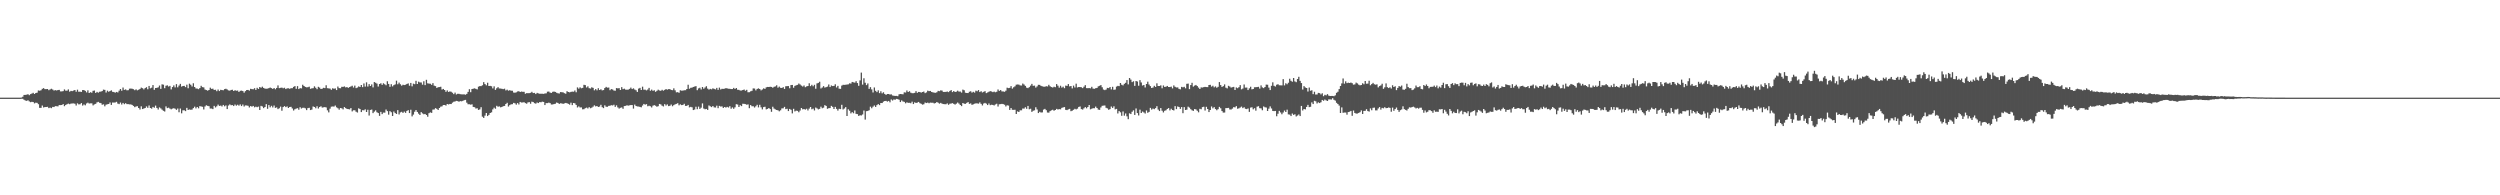 <svg xmlns="http://www.w3.org/2000/svg" width="1920" height="150"><path fill="#4f4f4f" d="M0 75h1v1H0zM1 75h1v1H1zM2 75h1v1H2zM3 75h1v1H3zM4 75h1v1H4zM5 75h1v1H5zM6 75h1v1H6zM7 75h1v1H7zM8 75h1v1H8zM9 75h1v1H9zM10 75h1v1H10zM11 75h1v1H11zM12 75h1v1H12zM13 75h1v1H13zM14 75h1v1H14zM15 75h1v1H15zM16 74.895h1v1H16zM17 74.27h1v1.593H17zM18 72.903h1v3.731H18zM19 72.846h1v4.363H19zM20 72.704h1v4.775H20zM21 72.343h1v4.662H21zM22 73.109h1v4.788H22zM23 72.311h1v6.187H23zM24 71.835h1v6.349H24zM25 71.258h1v7.114H25zM26 72.212h1v7.214H26zM27 71.436h1v7.427H27zM28 71.146h1v7.871H28zM29 69.47h1v10.558H29zM30 69.706h1v13.154H30zM31 69.303h1v13.516H31zM32 68.207h1v12.838H32zM33 67.667h1v14.891H33zM34 68.443h1v13.795H34zM35 68.477h1v13.71H35zM36 68.328h1v13.706H36zM37 69.264h1v13.804H37zM38 68.667h1v13.992H38zM39 68.143h1v14.942H39zM40 68.788h1v13.285H40zM41 69.527h1v12.678H41zM42 69.218h1v12.312H42zM43 69.463h1v12.124H43zM44 69.147h1v12.584H44zM45 69.006h1v11.707H45zM46 70.191h1v10.547H46zM47 70.184h1v10.442H47zM48 70.004h1v9.908H48zM49 68.683h1v12.891H49zM50 69.64h1v10.964H50zM51 69.608h1v10.394H51zM52 68.633h1v10.911H52zM53 70.395h1v9.638H53zM54 69.804h1v9.778H54zM55 69.965h1v9.485H55zM56 69.507h1v9.918H56zM57 69.097h1v10.547H57zM58 70.432h1v10.616H58zM59 68.861h1v10.494H59zM60 70.468h1v9.735H60zM61 70.418h1v9.636H61zM62 70.585h1v8.547H62zM63 69.177h1v11.904H63zM64 69.164h1v11.048H64zM65 69.811h1v11.073H65zM66 70.942h1v8.544H66zM67 69.374h1v9.496H67zM68 71.429h1v8.093H68zM69 70.821h1v8.558H69zM70 71.203h1v8.171H70zM71 69.731h1v11.19H71zM72 69.537h1v10.623H72zM73 71.381h1v8.391H73zM74 70.537h1v8.103H74zM75 71.178h1v7.031H75zM76 70.461h1v8.489H76zM77 70.354h1v8.872H77zM78 69.935h1v10.508H78zM79 68.832h1v11.295H79zM80 69.033h1v12.655H80zM81 71.091h1v9.281H81zM82 69.619h1v10.444H82zM83 70.45h1v9.421H83zM84 69.944h1v8.741H84zM85 69.372h1v11.22H85zM86 70.489h1v8.27H86zM87 70.727h1v8.084H87zM88 71.157h1v7.558H88zM89 70.628h1v7.539H89zM90 71.038h1v8.535H90zM91 69.635h1v10.35H91zM92 68.362h1v10.387H92zM93 69.699h1v10.577H93zM94 67.234h1v11.838H94zM95 69.019h1v11H95zM96 68.676h1v10.586H96zM97 69.363h1v10.629H97zM98 69.248h1v10.73H98zM99 68.111h1v12.069H99zM100 67.999h1v12.188H100zM101 68.136h1v12.474H101zM102 68.507h1v12.85H102zM103 69.294h1v13.012H103zM104 68.614h1v13.149H104zM105 69.37h1v12.179H105zM106 68.93h1v13.992H106zM107 68.301h1v15.816H107zM108 67.264h1v14.399H108zM109 67.712h1v16.054H109zM110 68.642h1v14.688H110zM111 67.653h1v15.306H111zM112 66.95h1v14.768H112zM113 68.573h1v14.237H113zM114 65.996h1v15.013H114zM115 67.857h1v15.065H115zM116 67.339h1v16.118H116zM117 65.337h1v16.782H117zM118 68.987h1v13.747H118zM119 67.605h1v13.52H119zM120 67.484h1v15.404H120zM121 67.078h1v17.068H121zM122 65.678h1v16.796H122zM123 68.275h1v14.96H123zM124 64.762h1v19.476H124zM125 65.044h1v20.041H125zM126 67.749h1v17.933H126zM127 65.831h1v15.88H127zM128 65.52h1v17.521H128zM129 66.474h1v16.198H129zM130 65.952h1v17.457H130zM131 68.644h1v15.326H131zM132 66.856h1v16.574H132zM133 65.591h1v17.523H133zM134 67.117h1v16.381H134zM135 64.629h1v19.737H135zM136 67.06h1v16.278H136zM137 65.682h1v20.538H137zM138 64.394h1v18.956H138zM139 66.531h1v20.49H139zM140 66.064h1v18.675H140zM141 65.952h1v18.718H141zM142 66.925h1v18.421H142zM143 65.037h1v17.826H143zM144 67.799h1v16.635H144zM145 64.24h1v19.826H145zM146 65.073h1v19.263H146zM147 66.408h1v17.773H147zM148 63.952h1v19.096H148zM149 66.808h1v15.088H149zM150 67.946h1v15.322H150zM151 68.033h1v14.147H151zM152 68.502h1v14.708H152zM153 67.619h1v13.905H153zM154 65.884h1v15.871H154zM155 66.936h1v15.093H155zM156 67.11h1v16.942H156zM157 68.768h1v12.996H157zM158 69.164h1v11.705H158zM159 69.637h1v11.675H159zM160 69.122h1v12.449H160zM161 67.335h1v16.04H161zM162 68.262h1v15.102H162zM163 68.083h1v15.713H163zM164 69.079h1v12.236H164zM165 68.905h1v13.642H165zM166 70.022h1v11.646H166zM167 68.786h1v11.527H167zM168 69.93h1v11.437H168zM169 68.983h1v12.106H169zM170 69.157h1v12.628H170zM171 69.31h1v11.263H171zM172 68.465h1v13.182H172zM173 68.14h1v12.831H173zM174 68.71h1v15.061H174zM175 69.44h1v11.627H175zM176 69.653h1v10.517H176zM177 69.093h1v11.735H177zM178 68.941h1v11.776H178zM179 69.864h1v11.575H179zM180 69.271h1v11.003H180zM181 69.662h1v11.492H181zM182 69.541h1v10.913H182zM183 70.628h1v10.54H183zM184 69.745h1v10.433H184zM185 69.587h1v11.881H185zM186 69.933h1v10.339H186zM187 71.146h1v10.68H187zM188 70.008h1v10.959H188zM189 69.111h1v11.861H189zM190 69.093h1v12.14H190zM191 69.559h1v12.978H191zM192 68.195h1v13.273H192zM193 68.479h1v13.431H193zM194 68.568h1v12.779H194zM195 67.74h1v14.688H195zM196 69.074h1v12.859H196zM197 67.431h1v14.919H197zM198 68.301h1v13.577H198zM199 66.836h1v17.663H199zM200 67.358h1v13.923H200zM201 66.543h1v15.237H201zM202 67.534h1v15.514H202zM203 68.04h1v14.145H203zM204 68.14h1v11.813H204zM205 68.042h1v15.512H205zM206 67.673h1v13.012H206zM207 67.236h1v15.189H207zM208 67.703h1v13.561H208zM209 68.31h1v14.221H209zM210 67.589h1v13.436H210zM211 68.566h1v14.285H211zM212 67.511h1v14.987H212zM213 65.588h1v18.235H213zM214 67.701h1v15.425H214zM215 67.447h1v14.443H215zM216 67.264h1v17.782H216zM217 67.795h1v14.438H217zM218 67.369h1v14.097H218zM219 68.42h1v13.85H219zM220 67.859h1v13.87H220zM221 67.763h1v15.187H221zM222 68.216h1v13.978H222zM223 67.715h1v14.326H223zM224 67.76h1v15.53H224zM225 66.708h1v18.176H225zM226 66.115h1v17.8H226zM227 68.209h1v15.193H227zM228 66.154h1v16.954H228zM229 68.415h1v15.882H229zM230 67.68h1v14.637H230zM231 67.882h1v15.475H231zM232 65.076h1v17.713H232zM233 66.051h1v16.711H233zM234 66.785h1v16.439H234zM235 67.069h1v17.517H235zM236 66.994h1v16.068H236zM237 66.582h1v16.233H237zM238 68.202h1v16.352H238zM239 67.825h1v16.342H239zM240 67.735h1v14.047H240zM241 66.286h1v15.869H241zM242 67.392h1v15.743H242zM243 68.507h1v13.095H243zM244 66.685h1v16.658H244zM245 67.282h1v14.958H245zM246 68.365h1v13.259H246zM247 68.088h1v14.553H247zM248 67.431h1v15.017H248zM249 67.69h1v14.527H249zM250 65.504h1v17.008H250zM251 67.754h1v16.974H251zM252 67.912h1v18.428H252zM253 68.069h1v15.388H253zM254 68.976h1v12.964H254zM255 67.772h1v13.969H255zM256 68.129h1v13.726H256zM257 67.875h1v13.154H257zM258 69.152h1v13.275H258zM259 66.438h1v16.734H259zM260 67.69h1v16.56H260zM261 67.806h1v15.157H261zM262 66.639h1v16.535H262zM263 66.735h1v17.292H263zM264 66.341h1v15.866H264zM265 67.147h1v15.914H265zM266 66.886h1v16.77H266zM267 67.458h1v16.345H267zM268 66.888h1v17.155H268zM269 66.383h1v16.635H269zM270 65.836h1v19.7H270zM271 67.213h1v17.466H271zM272 65.755h1v18.911H272zM273 67.664h1v18.148H273zM274 67.209h1v19.229H274zM275 66.376h1v16.846H275zM276 66.831h1v16.908H276zM277 65.277h1v20.771H277zM278 66.918h1v17.697H278zM279 64.082h1v20.673H279zM280 66.527h1v17.459H280zM281 63.217h1v22.811H281zM282 66.44h1v17.855H282zM283 64.611h1v24.099H283zM284 66.042h1v18.366H284zM285 64.817h1v19.327H285zM286 67.113h1v19.773H286zM287 63.004h1v22.694H287zM288 63.526h1v21.199H288zM289 64.19h1v22.01H289zM290 66.483h1v20.355H290zM291 64.515h1v24.47H291zM292 63.94h1v21.957H292zM293 65.165h1v22.49H293zM294 63.963h1v22.518H294zM295 64.723h1v21.817H295zM296 65.508h1v18.602H296zM297 62.425h1v22.914H297zM298 64.467h1v23.584H298zM299 66.676h1v18.666H299zM300 64.682h1v21.552H300zM301 66.344h1v22.744H301zM302 65.373h1v20.275H302zM303 64.819h1v22.026H303zM304 61.972h1v25.566H304zM305 64.739h1v19.835H305zM306 63.425h1v24.495H306zM307 64.712h1v21.621H307zM308 65.801h1v20.057H308zM309 65.083h1v21.625H309zM310 65.343h1v20.359H310zM311 65.096h1v21.607H311zM312 64.481h1v20.694H312zM313 64.075h1v20.492H313zM314 65.822h1v21.037H314zM315 63.709h1v20.547H315zM316 66.3h1v23.069H316zM317 64.233h1v23.79H317zM318 64.689h1v21.14H318zM319 62.08h1v22.456H319zM320 64.531h1v21.431H320zM321 62.716h1v24.601H321zM322 63.261h1v25.036H322zM323 63.311h1v22.797H323zM324 65h1v22.101H324zM325 62.428h1v25.312H325zM326 65.366h1v22.152H326zM327 61.29h1v27.05H327zM328 64.021h1v25.644H328zM329 64.197h1v22.737H329zM330 64.293h1v22.044H330zM331 65.147h1v21.527H331zM332 63.837h1v20.334H332zM333 65.813h1v18.258H333zM334 66.149h1v16.908H334zM335 67.548h1v16.068H335zM336 66.946h1v17.549H336zM337 66.87h1v16.098H337zM338 66.605h1v15.315H338zM339 68.774h1v12.886H339zM340 68.321h1v12.344H340zM341 69.134h1v11.522H341zM342 70.489h1v10.607H342zM343 69.431h1v10.437H343zM344 70.596h1v9.632H344zM345 70.173h1v9.641H345zM346 70.443h1v9.483H346zM347 71.23h1v7.61H347zM348 72.281h1v5.859H348zM349 71.123h1v6.791H349zM350 72.558h1v4.889H350zM351 72.047h1v5.644H351zM352 72.022h1v6.125H352zM353 72.352h1v5.319H353zM354 72.455h1v5.344H354zM355 72.507h1v4.962H355zM356 72.469h1v4.461H356zM357 72.778h1v3.898H357zM358 72.105h1v6.729H358zM359 70.541h1v9.515H359zM360 68.53h1v11.561H360zM361 70.795h1v9.595H361zM362 68.36h1v11.783H362zM363 68.106h1v14.033H363zM364 67.843h1v14.511H364zM365 68.262h1v15.102H365zM366 68.655h1v14.495H366zM367 66.57h1v17.874H367zM368 66.099h1v17.935H368zM369 66.145h1v16.198H369zM370 65.504h1v24.102H370zM371 63.059h1v27.524H371zM372 64.54h1v24.253H372zM373 65.556h1v21.229H373zM374 63.538h1v25.601H374zM375 66.051h1v22.152H375zM376 65.945h1v20.863H376zM377 66.273h1v19.986H377zM378 67.873h1v16.168H378zM379 66.3h1v16.39H379zM380 69.001h1v14.53H380zM381 67.788h1v13.481H381zM382 66.895h1v15.093H382zM383 67.932h1v13.767H383zM384 68.017h1v14.44H384zM385 68.179h1v13.955H385zM386 68.468h1v13.115H386zM387 68.113h1v13.22H387zM388 69.434h1v10.419H388zM389 68.884h1v10.082H389zM390 69.642h1v12.197H390zM391 69.25h1v11.501H391zM392 69.61h1v10.494H392zM393 69.678h1v10.339H393zM394 71.047h1v7.931H394zM395 71.207h1v8.169H395zM396 70.889h1v9.512H396zM397 70.269h1v8.888H397zM398 70.022h1v10.192H398zM399 70.658h1v7.613H399zM400 70.303h1v8.446H400zM401 70.518h1v8.173H401zM402 70.484h1v8.009H402zM403 71.979h1v7.244H403zM404 71.51h1v8.164H404zM405 71.578h1v7.059H405zM406 71.544h1v6.878H406zM407 71.272h1v8.398H407zM408 70.498h1v7.594H408zM409 71.455h1v6.933H409zM410 71.31h1v7.929H410zM411 72.221h1v7.393H411zM412 71.34h1v7.416H412zM413 71.736h1v7.407H413zM414 71.963h1v6.418H414zM415 71.995h1v6.555H415zM416 71.967h1v6.093H416zM417 72.084h1v6.221H417zM418 71.768h1v8.945H418zM419 71.674h1v7.512H419zM420 70.425h1v8.769H420zM421 70.31h1v8.51H421zM422 71.098h1v8.091H422zM423 71.352h1v8.92H423zM424 70.491h1v9.744H424zM425 70.31h1v9.629H425zM426 70.601h1v9.078H426zM427 71.21h1v7.53H427zM428 71.603h1v7.464H428zM429 71.832h1v7.97H429zM430 70.729h1v8.567H430zM431 70.809h1v8.654H431zM432 70.951h1v8.842H432zM433 71.587h1v7.805H433zM434 71.99h1v7.068H434zM435 70.049h1v9.245H435zM436 70.631h1v9.123H436zM437 70.933h1v9.428H437zM438 70.546h1v8.306H438zM439 70.331h1v10.41H439zM440 70.477h1v8.629H440zM441 69.463h1v9.881H441zM442 70.857h1v9.757H442zM443 67.122h1v15.415H443zM444 68.079h1v13.653H444zM445 67.078h1v15.431H445zM446 67.772h1v14.704H446zM447 67.479h1v16.487H447zM448 65.131h1v18.739H448zM449 65.396h1v17.693H449zM450 67.172h1v15.475H450zM451 66.319h1v16.997H451zM452 67.74h1v14.555H452zM453 67.971h1v15.2H453zM454 67.026h1v15.656H454zM455 67.486h1v14.447H455zM456 69.388h1v11.524H456zM457 68.424h1v13.305H457zM458 69.351h1v12.071H458zM459 67.733h1v14.447H459zM460 69.113h1v12.77H460zM461 68.534h1v11.929H461zM462 69.422h1v12.882H462zM463 69.157h1v13.882H463zM464 67.612h1v13.294H464zM465 66.737h1v15.235H465zM466 67.305h1v14.733H466zM467 67.209h1v14.111H467zM468 69.283h1v11.92H468zM469 68.42h1v12.36H469zM470 68.699h1v12.309H470zM471 69.541h1v10.92H471zM472 69.683h1v12.39H472zM473 67.644h1v13.248H473zM474 67.875h1v14.617H474zM475 67.685h1v15.734H475zM476 69.104h1v13.685H476zM477 66.904h1v15.603H477zM478 68.463h1v15.106H478zM479 68.085h1v13.365H479zM480 68.836h1v12.458H480zM481 68.941h1v11.92H481zM482 68.839h1v12.298H482zM483 68.259h1v12.628H483zM484 67.28h1v13.397H484zM485 68.413h1v12.282H485zM486 67.85h1v15.548H486zM487 68.779h1v11.566H487zM488 69.321h1v12.108H488zM489 70.592h1v11.154H489zM490 68.021h1v13.793H490zM491 67.484h1v14.639H491zM492 69.111h1v13.301H492zM493 66.563h1v14.463H493zM494 68.868h1v10.932H494zM495 68.85h1v11.529H495zM496 69.411h1v10.584H496zM497 68.772h1v12.861H497zM498 67.465h1v13.715H498zM499 69.674h1v11.959H499zM500 68.795h1v13.754H500zM501 69.749h1v11.399H501zM502 69.333h1v11.405H502zM503 70.491h1v10.726H503zM504 69.715h1v12.248H504zM505 68.877h1v12.673H505zM506 69.461h1v10.375H506zM507 69.756h1v10.423H507zM508 68.98h1v12.232H508zM509 69.608h1v12.177H509zM510 69.024h1v10.941H510zM511 68.378h1v12.66H511zM512 68.871h1v11.302H512zM513 68.433h1v13.095H513zM514 68.436h1v12.843H514zM515 69.079h1v11.22H515zM516 69.271h1v12.319H516zM517 67.838h1v12.879H517zM518 69.388h1v10.762H518zM519 70.917h1v8.874H519zM520 70.763h1v8.492H520zM521 71.26h1v9.634H521zM522 69.326h1v10.822H522zM523 69.646h1v11.078H523zM524 69.594h1v10.984H524zM525 69.347h1v10.373H525zM526 69.273h1v12.074H526zM527 68.372h1v12.937H527zM528 65.067h1v15.498H528zM529 68.15h1v14.321H529zM530 67.442h1v14.626H530zM531 67.287h1v15.161H531zM532 66.767h1v17.782H532zM533 66.442h1v17.675H533zM534 66.133h1v15.818H534zM535 69.25h1v14.628H535zM536 67.875h1v14.017H536zM537 67.362h1v16.313H537zM538 68.724h1v13.976H538zM539 66.808h1v12.628H539zM540 68.143h1v15.225H540zM541 67.172h1v16.759H541zM542 66.211h1v17.425H542zM543 68.056h1v16.393H543zM544 68.8h1v12.202H544zM545 68.266h1v13.404H545zM546 68.61h1v13.646H546zM547 67.827h1v13.598H547zM548 68.255h1v14.214H548zM549 68.669h1v13.907H549zM550 67.5h1v13.644H550zM551 69.033h1v14.072H551zM552 67.259h1v14.035H552zM553 68.706h1v13.133H553zM554 68.211h1v13.5H554zM555 68.264h1v14.607H555zM556 68.099h1v14.072H556zM557 67.703h1v14.944H557zM558 67.909h1v14.166H558zM559 68.124h1v14.443H559zM560 68.207h1v13.337H560zM561 68.388h1v15.1H561zM562 68.404h1v14.079H562zM563 67.502h1v16.07H563zM564 68.326h1v14.118H564zM565 67.598h1v12.422H565zM566 68.896h1v11.403H566zM567 69.015h1v13.145H567zM568 69.507h1v11.282H568zM569 69.521h1v11.991H569zM570 69.109h1v10.561H570zM571 68.758h1v11.019H571zM572 69.672h1v10.327H572zM573 68.98h1v11.433H573zM574 70.844h1v9.329H574zM575 70.827h1v12.28H575zM576 70.159h1v10.508H576zM577 69.733h1v11.875H577zM578 67.907h1v13.719H578zM579 67.978h1v14.619H579zM580 69.447h1v12.241H580zM581 68.278h1v12.222H581zM582 67.838h1v14.619H582zM583 68.369h1v12.106H583zM584 69.404h1v13.008H584zM585 68.697h1v15.299H585zM586 67.843h1v14.422H586zM587 68.25h1v13.713H587zM588 67.067h1v16.931H588zM589 66.776h1v16.873H589zM590 66.801h1v16.155H590zM591 66.625h1v17.144H591zM592 66.79h1v19.08H592zM593 67.39h1v14.589H593zM594 66.644h1v16.738H594zM595 66.33h1v17.713H595zM596 65.508h1v18.991H596zM597 67.348h1v17.393H597zM598 66.531h1v18.959H598zM599 67.449h1v17.272H599zM600 67.564h1v15.67H600zM601 66.916h1v16.292H601zM602 68.294h1v13.783H602zM603 66.264h1v17.565H603zM604 66.135h1v17.375H604zM605 66.083h1v19.204H605zM606 67.813h1v15.859H606zM607 65.321h1v18.981H607zM608 65.238h1v21.852H608zM609 67.385h1v16.162H609zM610 65.971h1v19.57H610zM611 65.476h1v19.492H611zM612 65.176h1v19.984H612zM613 64.128h1v22.103H613zM614 64.881h1v20.032H614zM615 65.749h1v17.176H615zM616 66.46h1v17.51H616zM617 65.616h1v18.162H617zM618 66.978h1v17.176H618zM619 66.344h1v17.164H619zM620 66.039h1v18.796H620zM621 63.961h1v19.462H621zM622 66.17h1v16.004H622zM623 65.131h1v18.769H623zM624 66.229h1v17.201H624zM625 65.137h1v19.723H625zM626 68.163h1v14.399H626zM627 64.039h1v19.226H627zM628 63.618h1v20.396H628zM629 62.766h1v20.865H629zM630 67.957h1v13.948H630zM631 67.236h1v15.905H631zM632 66.138h1v16.537H632zM633 67.3h1v13.42H633zM634 66.911h1v14.452H634zM635 66.508h1v17.068H635zM636 64.89h1v18.219H636zM637 66.859h1v16.127H637zM638 65.662h1v15.667H638zM639 66.076h1v15.978H639zM640 65.952h1v17.778H640zM641 64.728h1v17.354H641zM642 67.159h1v16.466H642zM643 65.961h1v18.972H643zM644 68.076h1v15.484H644zM645 68.241h1v15.571H645zM646 65.749h1v14.758H646zM647 65.151h1v18.929H647zM648 65.202h1v18.144H648zM649 65.076h1v17.185H649zM650 64.927h1v24.161H650zM651 64.746h1v19.217H651zM652 64.018h1v21.032H652zM653 64.231h1v22.857H653zM654 62.933h1v23.161H654zM655 63.229h1v23.779H655zM656 63.508h1v21.314H656zM657 62.345h1v25.116H657zM658 63.803h1v23.829H658zM659 65.877h1v23.163H659zM660 61.745h1v26.8H660zM661 55.746h1v32.934H661zM662 64.952h1v22.932H662zM663 60.114h1v24.79H663zM664 63.517h1v28.322H664zM665 65.366h1v20.053H665zM666 64.101h1v21.094H666zM667 68.23h1v16.459H667zM668 66.918h1v15.022H668zM669 68.651h1v14.495H669zM670 71.015h1v10.904H670zM671 67.177h1v13.836H671zM672 69.736h1v12.378H672zM673 70.761h1v9.963H673zM674 69.39h1v10.538H674zM675 71.519h1v9.245H675zM676 70.088h1v9.002H676zM677 71.667h1v7.469H677zM678 70.862h1v7.212H678zM679 72.141h1v5.402H679zM680 72.851h1v4.607H680zM681 72.185h1v5.846H681zM682 72.185h1v5.31H682zM683 72.597h1v5.995H683zM684 72.43h1v3.944H684zM685 73.304h1v3.93H685zM686 73.542h1v2.868H686zM687 73.677h1v2.927H687zM688 73.636h1v2.273H688zM689 73.899h1v2.257H689zM690 72.437h1v4.166H690zM691 72.201h1v6.189H691zM692 72.304h1v4.802H692zM693 72.43h1v5.512H693zM694 70.887h1v7.349H694zM695 71.082h1v8.286H695zM696 69.463h1v9.146H696zM697 70.651h1v8.375H697zM698 70.045h1v8.881H698zM699 71.171h1v8.151H699zM700 71.574h1v6.528H700zM701 71.56h1v8.357H701zM702 71.315h1v7.267H702zM703 70.015h1v9.114H703zM704 71.285h1v7.521H704zM705 70.605h1v7.67H705zM706 70.731h1v8.508H706zM707 71.093h1v8.631H707zM708 70.679h1v9.718H708zM709 70.322h1v9.769H709zM710 71.548h1v7.18H710zM711 70.96h1v8.201H711zM712 69.619h1v9.19H712zM713 70.01h1v9.279H713zM714 69.841h1v8.936H714zM715 70.603h1v8.276H715zM716 70.903h1v7.99H716zM717 71.155h1v8.299H717zM718 71.29h1v7.846H718zM719 70.841h1v7.514H719zM720 69.761h1v9.155H720zM721 70.033h1v9.567H721zM722 69.386h1v9.597H722zM723 69.592h1v10.027H723zM724 70.583h1v9.359H724zM725 70.628h1v9.407H725zM726 70.555h1v9.54H726zM727 70.303h1v9.094H727zM728 70.782h1v9.691H728zM729 69.855h1v9.796H729zM730 69.189h1v10.346H730zM731 70.747h1v8.471H731zM732 69.884h1v9.883H732zM733 70.633h1v9.716H733zM734 70.393h1v9.24H734zM735 69.621h1v9.128H735zM736 70.358h1v9.194H736zM737 70.301h1v10.352H737zM738 71.141h1v10.364H738zM739 68.832h1v10.272H739zM740 69.305h1v10.357H740zM741 71.226h1v8.558H741zM742 71.436h1v7.562H742zM743 71.494h1v6.892H743zM744 70.464h1v9.325H744zM745 70.109h1v9.316H745zM746 71.116h1v9.4H746zM747 70.516h1v9.593H747zM748 71.093h1v8.549H748zM749 69.64h1v9.734H749zM750 70.09h1v9.32H750zM751 69.161h1v10.433H751zM752 70.697h1v7.965H752zM753 70.033h1v9.714H753zM754 71.017h1v9.963H754zM755 70.521h1v8.997H755zM756 69.985h1v9.023H756zM757 71.526h1v8.089H757zM758 71.022h1v9.675H758zM759 70.438h1v9.027H759zM760 70.013h1v10.778H760zM761 70.258h1v10.167H761zM762 70.736h1v9.87H762zM763 70.333h1v10.648H763zM764 70.839h1v9.409H764zM765 70.464h1v9.22H765zM766 68.71h1v13.111H766zM767 69.793h1v10.307H767zM768 69.196h1v10.774H768zM769 70.212h1v9.565H769zM770 70.242h1v9.716H770zM771 70.484h1v9.931H771zM772 69.649h1v12.136H772zM773 67.344h1v13.49H773zM774 67.694h1v13.385H774zM775 67.506h1v16.919H775zM776 66.167h1v16.846H776zM777 68.056h1v16.269H777zM778 66.996h1v17.386H778zM779 66.309h1v17.961H779zM780 65.041h1v22.493H780zM781 64.867h1v20.698H781zM782 64.98h1v21.021H782zM783 65.57h1v19.149H783zM784 65.714h1v19.041H784zM785 64.16h1v19.187H785zM786 64.902h1v18.482H786zM787 65.939h1v16.464H787zM788 67.346h1v16.201H788zM789 67.678h1v13.662H789zM790 66.914h1v16.981H790zM791 65.739h1v17.752H791zM792 64.403h1v21.488H792zM793 65.92h1v19.137H793zM794 65.719h1v19.027H794zM795 67.257h1v15.1H795zM796 66.348h1v17.723H796zM797 65.133h1v21.68H797zM798 65.156h1v20.687H798zM799 65.968h1v20.474H799zM800 66.309h1v20.023H800zM801 66.568h1v17.588H801zM802 66.634h1v16.986H802zM803 66.186h1v18.45H803zM804 66.399h1v20.053H804zM805 65.117h1v21.396H805zM806 66.234h1v19.128H806zM807 66.85h1v17.876H807zM808 67.229h1v17.063H808zM809 66.625h1v18.444H809zM810 66.971h1v17.528H810zM811 64.577h1v19.055H811zM812 65.792h1v18.334H812zM813 67.319h1v16.498H813zM814 65.838h1v18.137H814zM815 67.287h1v15.553H815zM816 66.538h1v15.928H816zM817 67.754h1v14.472H817zM818 65.726h1v18.64H818zM819 65.932h1v18.666H819zM820 64.558h1v19.471H820zM821 66.341h1v17.292H821zM822 66.026h1v19.359H822zM823 67.909h1v17.095H823zM824 65.755h1v18.588H824zM825 67.149h1v16.39H825zM826 64.27h1v19.732H826zM827 67.156h1v16.29H827zM828 66.833h1v15.312H828zM829 66.866h1v14.878H829zM830 67.023h1v16.814H830zM831 67.673h1v16.482H831zM832 66.579h1v16.629H832zM833 65.369h1v16.853H833zM834 67.699h1v15.5H834zM835 67.738h1v14.415H835zM836 67.657h1v12.982H836zM837 67.829h1v16.148H837zM838 66.664h1v16.839H838zM839 68.024h1v15.058H839zM840 68.223h1v14.916H840zM841 67.76h1v14.108H841zM842 67.525h1v15.411H842zM843 66.321h1v17.867H843zM844 65.897h1v18.499H844zM845 65.339h1v17.198H845zM846 67.014h1v14.248H846zM847 68.786h1v12.312H847zM848 69.214h1v11.806H848zM849 68.761h1v14.024H849zM850 67.461h1v15.789H850zM851 67.692h1v16.626H851zM852 66.808h1v17.025H852zM853 68.662h1v13.143H853zM854 66.662h1v16.249H854zM855 68.953h1v12.733H855zM856 68.772h1v15.235H856zM857 66.515h1v17.073H857zM858 65.934h1v21.204H858zM859 66.165h1v19.142H859zM860 63.769h1v22.513H860zM861 65.101h1v23.818H861zM862 65.561h1v20.053H862zM863 64.373h1v24.477H863zM864 63.572h1v23.573H864zM865 61.473h1v27.894H865zM866 64.81h1v26.713H866zM867 59.88h1v27.134H867zM868 61.114h1v26.496H868zM869 63.075h1v22.731H869zM870 62.434h1v22.325H870zM871 65.95h1v22.321H871zM872 62.203h1v21.101H872zM873 62.599h1v24.255H873zM874 65.84h1v22.829H874zM875 61.555h1v22.685H875zM876 63.313h1v23.449H876zM877 65.675h1v19.961H877zM878 65.3h1v21.073H878zM879 67.165h1v20.012H879zM880 64.503h1v20.348H880zM881 62.737h1v23.893H881zM882 64.922h1v20.996H882zM883 66.158h1v16.706H883zM884 67.582h1v16.59H884zM885 67.225h1v16.189H885zM886 65.888h1v17.988H886zM887 66.785h1v16.262H887zM888 64.005h1v17.537H888zM889 66.023h1v18.144H889zM890 66.053h1v19.263H890zM891 65.52h1v17.491H891zM892 67.767h1v17.272H892zM893 65.648h1v20.705H893zM894 66.749h1v18.37H894zM895 66.536h1v18.169H895zM896 65.996h1v17.677H896zM897 66.833h1v16.187H897zM898 66.847h1v17.949H898zM899 66.525h1v16.999H899zM900 67.912h1v16.59H900zM901 65.609h1v19.217H901zM902 66.641h1v14.852H902zM903 67.193h1v16.619H903zM904 67.126h1v14.662H904zM905 68.23h1v13.955H905zM906 68.607h1v15.019H906zM907 66.71h1v15.5H907zM908 67.094h1v19.842H908zM909 66.676h1v15.621H909zM910 67.852h1v16.635H910zM911 64.334h1v19.904H911zM912 64.188h1v17.729H912zM913 68.429h1v14.184H913zM914 65.321h1v18.547H914zM915 63.583h1v21.158H915zM916 66.515h1v18.64H916zM917 65.753h1v18.022H917zM918 65.222h1v18.821H918zM919 66.117h1v18.913H919zM920 67.303h1v18.945H920zM921 68.33h1v15.237H921zM922 67.14h1v16.791H922zM923 67.234h1v15.049H923zM924 66.936h1v15.019H924zM925 66.701h1v18.194H925zM926 66.891h1v15.116H926zM927 66.932h1v16.761H927zM928 65.3h1v20.769H928zM929 65.147h1v19.341H929zM930 66.531h1v15.228H930zM931 65.84h1v17.379H931zM932 67.088h1v15.171H932zM933 66.367h1v17.416H933zM934 67.362h1v17.313H934zM935 66.648h1v17.196H935zM936 63.034h1v19.061H936zM937 65.309h1v17.86H937zM938 66.788h1v18.533H938zM939 66.129h1v20.341H939zM940 64.824h1v21.575H940zM941 67.31h1v15.731H941zM942 67.875h1v15.116H942zM943 65.897h1v16.94H943zM944 66.444h1v17.642H944zM945 67.271h1v16.862H945zM946 66.982h1v16.4H946zM947 66.726h1v15.548H947zM948 69.097h1v13.385H948zM949 67.154h1v14.372H949zM950 67.733h1v15.766H950zM951 66.982h1v16.198H951zM952 65.366h1v17.24H952zM953 68.605h1v13.264H953zM954 67.989h1v15.079H954zM955 64.863h1v17.517H955zM956 67.296h1v16.251H956zM957 67.225h1v16.608H957zM958 69.184h1v14.099H958zM959 67.843h1v18.082H959zM960 66.595h1v16.02H960zM961 68.63h1v13.729H961zM962 68.36h1v15.585H962zM963 67.017h1v16.072H963zM964 66.946h1v18.071H964zM965 66.854h1v15.068H965zM966 66.671h1v14.914H966zM967 68.051h1v15.054H967zM968 65.604h1v17.645H968zM969 67.104h1v17.604H969zM970 67.71h1v14.079H970zM971 66.827h1v15.546H971zM972 64.964h1v17.647H972zM973 65.071h1v20.199H973zM974 67.298h1v16.166H974zM975 69.154h1v12.554H975zM976 65.916h1v17.37H976zM977 63.215h1v21.975H977zM978 65.902h1v19.442H978zM979 66.465h1v18.75H979zM980 65.101h1v24.212H980zM981 64.661h1v22.701H981zM982 65.499h1v19.65H982zM983 65.549h1v20.808H983zM984 65.575h1v22.207H984zM985 60.764h1v25.663H985zM986 65.602h1v19.304H986zM987 63.924h1v22.067H987zM988 64.716h1v19.492H988zM989 63.526h1v24.328H989zM990 60.493h1v27.521H990zM991 62.057h1v27.073H991zM992 62.787h1v24.399H992zM993 59.928h1v28.267H993zM994 62.535h1v25.219H994zM995 63.114h1v26.354H995zM996 60.647h1v28.103H996zM997 58.958h1v28.97H997zM998 62.082h1v27.073H998zM999 63.799h1v17.576H999zM1000 68.758h1v16.091H1000zM1001 66.161h1v17.544H1001zM1002 67.186h1v16.855H1002zM1003 67.609h1v14.527H1003zM1004 70.283h1v10.243H1004zM1005 67.225h1v15.074H1005zM1006 69.695h1v12.316H1006zM1007 69.315h1v9.313H1007zM1008 72.295h1v7.636H1008zM1009 70.468h1v6.967H1009zM1010 72.613h1v5.216H1010zM1011 72.526h1v6.958H1011zM1012 71.315h1v7.251H1012zM1013 71.544h1v7.606H1013zM1014 72.485h1v6.038H1014zM1015 71.649h1v5.125H1015zM1016 73.869h1v3.529H1016zM1017 72.791h1v3.639H1017zM1018 73.19h1v3.919H1018zM1019 72.285h1v5.26H1019zM1020 73.414h1v2.948H1020zM1021 73.741h1v2.573H1021zM1022 73.659h1v2.781H1022zM1023 73.7h1v1.74H1023zM1024 73.895h1v2.76H1024zM1025 73.217h1v4.067H1025zM1026 71.281h1v7.679H1026zM1027 70.477h1v9.435H1027zM1028 68.399h1v12.696H1028zM1029 66.035h1v20.762H1029zM1030 64.03h1v18.457H1030zM1031 60.239h1v26.395H1031zM1032 64.27h1v22.174H1032zM1033 62.448h1v23.964H1033zM1034 63.847h1v24.209H1034zM1035 63.476h1v22.612H1035zM1036 63.746h1v22.055H1036zM1037 63.368h1v21.813H1037zM1038 63.922h1v25.031H1038zM1039 65.018h1v19.895H1039zM1040 64.828h1v21.893H1040zM1041 63.421h1v23.829H1041zM1042 64.071h1v23.136H1042zM1043 65.044h1v21.666H1043zM1044 65.522h1v20.629H1044zM1045 65.291h1v19.483H1045zM1046 63.966h1v23.575H1046zM1047 64.698h1v20.52H1047zM1048 62.196h1v22.916H1048zM1049 64.318h1v19.528H1049zM1050 64.206h1v21.096H1050zM1051 62.002h1v23.694H1051zM1052 65.504h1v17.757H1052zM1053 64.579h1v20.087H1053zM1054 63.625h1v19.153H1054zM1055 64.716h1v17.919H1055zM1056 65.025h1v19.741H1056zM1057 64.78h1v20.025H1057zM1058 67.147h1v16.155H1058zM1059 66.094h1v16.125H1059zM1060 65.609h1v18.579H1060zM1061 64.323h1v18.512H1061zM1062 68.204h1v15.013H1062zM1063 67.067h1v15.28H1063zM1064 64.075h1v19.023H1064zM1065 66.98h1v15.946H1065zM1066 67.641h1v14.884H1066zM1067 67.007h1v15.846H1067zM1068 67.994h1v17.81H1068zM1069 65.472h1v17.18H1069zM1070 66.84h1v18.256H1070zM1071 66.241h1v17.503H1071zM1072 69.228h1v13.369H1072zM1073 67.545h1v16.901H1073zM1074 66.101h1v19.792H1074zM1075 66.607h1v18.006H1075zM1076 65.687h1v18.396H1076zM1077 68.779h1v12.907H1077zM1078 68.958h1v14.875H1078zM1079 68.195h1v16.187H1079zM1080 64.297h1v20.607H1080zM1081 66.886h1v16.686H1081zM1082 67.719h1v14.704H1082zM1083 67.699h1v14.949H1083zM1084 69.198h1v13.028H1084zM1085 68.82h1v13.101H1085zM1086 67.85h1v14.681H1086zM1087 65.707h1v17.581H1087zM1088 66.95h1v15.869H1088zM1089 66.902h1v16.551H1089zM1090 66.195h1v16.526H1090zM1091 68.282h1v14.429H1091zM1092 68.614h1v15.786H1092zM1093 65.289h1v21.284H1093zM1094 66.103h1v18.757H1094zM1095 64.867h1v21.476H1095zM1096 66.064h1v19.767H1096zM1097 67.806h1v16.757H1097zM1098 66.71h1v18.022H1098zM1099 66.68h1v18.693H1099zM1100 66.595h1v20.023H1100zM1101 65.742h1v18.988H1101zM1102 66.911h1v18.97H1102zM1103 65.678h1v20.105H1103zM1104 67.857h1v18.039H1104zM1105 66.525h1v17.416H1105zM1106 67.268h1v16.77H1106zM1107 65.305h1v18.412H1107zM1108 63.524h1v23.465H1108zM1109 67.673h1v16.64H1109zM1110 64.73h1v21.003H1110zM1111 64.568h1v22.815H1111zM1112 66.222h1v22.438H1112zM1113 67.554h1v16.143H1113zM1114 64.529h1v20.591H1114zM1115 63.844h1v23.182H1115zM1116 65.385h1v20.435H1116zM1117 63.993h1v22.719H1117zM1118 64.648h1v22.184H1118zM1119 64.636h1v19.329H1119zM1120 66.172h1v20.9H1120zM1121 63.691h1v21.978H1121zM1122 63.416h1v21.566H1122zM1123 63.508h1v24.266H1123zM1124 65.497h1v20.362H1124zM1125 63.659h1v22.49H1125zM1126 66.369h1v20.641H1126zM1127 64.634h1v20.835H1127zM1128 65.582h1v23.543H1128zM1129 63.59h1v22.808H1129zM1130 63.4h1v22.449H1130zM1131 65.506h1v19.723H1131zM1132 64.449h1v20.307H1132zM1133 64.064h1v24.727H1133zM1134 66.314h1v19.959H1134zM1135 64.671h1v19.757H1135zM1136 64.801h1v20.128H1136zM1137 65.785h1v19.86H1137zM1138 66.026h1v20.673H1138zM1139 64.957h1v18.755H1139zM1140 66.023h1v18.883H1140zM1141 64.671h1v22.3H1141zM1142 65.186h1v21.451H1142zM1143 66.309h1v20.082H1143zM1144 63.92h1v21.682H1144zM1145 63.284h1v22.648H1145zM1146 67.191h1v18.661H1146zM1147 66.394h1v16.072H1147zM1148 67.978h1v16.663H1148zM1149 66.747h1v18.265H1149zM1150 65.224h1v19.089H1150zM1151 67.994h1v16.061H1151zM1152 67.538h1v17.466H1152zM1153 66.316h1v17.521H1153zM1154 66.749h1v15.967H1154zM1155 66.82h1v16.96H1155zM1156 64.709h1v21.128H1156zM1157 65.126h1v19.265H1157zM1158 65.398h1v18.979H1158zM1159 65.552h1v18.448H1159zM1160 67.509h1v18.895H1160zM1161 64.643h1v18.611H1161zM1162 67.3h1v14.939H1162zM1163 66.051h1v17.656H1163zM1164 65.089h1v18.352H1164zM1165 66.476h1v16.615H1165zM1166 67.923h1v15.045H1166zM1167 66.417h1v17.235H1167zM1168 66.023h1v16.999H1168zM1169 65.833h1v18.073H1169zM1170 66.637h1v17.29H1170zM1171 66.998h1v19.567H1171zM1172 66.811h1v16.187H1172zM1173 66.023h1v16.1H1173zM1174 67.692h1v16.569H1174zM1175 65.888h1v19.943H1175zM1176 65.707h1v20.048H1176zM1177 64.927h1v21.19H1177zM1178 67.822h1v16.015H1178zM1179 65.648h1v18.563H1179zM1180 66.591h1v17.317H1180zM1181 67.449h1v17.134H1181zM1182 66.076h1v17.878H1182zM1183 66.046h1v16.61H1183zM1184 66.577h1v17.164H1184zM1185 64.982h1v16.967H1185zM1186 68.095h1v15.061H1186zM1187 65.81h1v16.736H1187zM1188 65.03h1v18.837H1188zM1189 67.129h1v16.471H1189zM1190 67.328h1v17.265H1190zM1191 65.785h1v17.761H1191zM1192 65.023h1v17.162H1192zM1193 66.021h1v17.002H1193zM1194 66.019h1v17.908H1194zM1195 63.661h1v24.118H1195zM1196 64.613h1v20.343H1196zM1197 66.472h1v16.205H1197zM1198 67.829h1v14.64H1198zM1199 67.708h1v18.093H1199zM1200 65.094h1v18.361H1200zM1201 68.003h1v17.162H1201zM1202 64.194h1v19.753H1202zM1203 66.357h1v19.668H1203zM1204 66.557h1v17.594H1204zM1205 65.563h1v18.624H1205zM1206 64.467h1v20.179H1206zM1207 64.845h1v22.138H1207zM1208 65.234h1v22.852H1208zM1209 66.048h1v17.832H1209zM1210 67.204h1v18.613H1210zM1211 63.908h1v20.698H1211zM1212 63.361h1v22.758H1212zM1213 64.098h1v21.373H1213zM1214 65.721h1v22.296H1214zM1215 64.4h1v20.545H1215zM1216 65.604h1v18.494H1216zM1217 65.311h1v19.078H1217zM1218 66.06h1v18.702H1218zM1219 66.932h1v17.892H1219zM1220 64.719h1v22.026H1220zM1221 67.152h1v16.471H1221zM1222 67.2h1v16.482H1222zM1223 65.767h1v17.933H1223zM1224 66.772h1v17.604H1224zM1225 65.671h1v18.764H1225zM1226 66.788h1v17.517H1226zM1227 65.893h1v16.329H1227zM1228 62.16h1v20.906H1228zM1229 66.701h1v18.061H1229zM1230 65.437h1v18.677H1230zM1231 65.543h1v19.057H1231zM1232 65.476h1v16.86H1232zM1233 64.545h1v20.094H1233zM1234 65.43h1v20.403H1234zM1235 66.545h1v19.224H1235zM1236 66.966h1v17.652H1236zM1237 65.568h1v16.688H1237zM1238 66.877h1v17.301H1238zM1239 64.341h1v17.883H1239zM1240 66.769h1v17.739H1240zM1241 66.106h1v16.372H1241zM1242 66.792h1v15.8H1242zM1243 67.248h1v16.745H1243zM1244 65.829h1v17.986H1244zM1245 64.517h1v21.968H1245zM1246 67.335h1v16.239H1246zM1247 64.879h1v21.209H1247zM1248 66.969h1v17.356H1248zM1249 64.877h1v18.666H1249zM1250 65.641h1v19.281H1250zM1251 64.838h1v19.325H1251zM1252 66.742h1v17.958H1252zM1253 64.018h1v20.719H1253zM1254 60.038h1v26.86H1254zM1255 63.993h1v20.838H1255zM1256 65.728h1v21.332H1256zM1257 61.601h1v22.245H1257zM1258 66.147h1v18.917H1258zM1259 64.865h1v17.908H1259zM1260 64.389h1v20.311H1260zM1261 63.872h1v22.241H1261zM1262 64.208h1v22.877H1262zM1263 62.331h1v26.184H1263zM1264 66.33h1v18.954H1264zM1265 64.007h1v20.366H1265zM1266 63.487h1v22.319H1266zM1267 64.13h1v20.018H1267zM1268 66.071h1v16.619H1268zM1269 62.979h1v20.684H1269zM1270 62.977h1v21.057H1270zM1271 63.052h1v19.991H1271zM1272 63.524h1v23.928H1272zM1273 66.376h1v18.444H1273zM1274 66.039h1v18.315H1274zM1275 63.032h1v20.362H1275zM1276 64.783h1v21.799H1276zM1277 66.149h1v18.267H1277zM1278 63.586h1v22.623H1278zM1279 63.174h1v25.921H1279zM1280 64.204h1v22.694H1280zM1281 64.249h1v22.069H1281zM1282 63.542h1v23.545H1282zM1283 65.099h1v17.878H1283zM1284 62.965h1v22.98H1284zM1285 62.993h1v24.136H1285zM1286 64.359h1v19.753H1286zM1287 65.421h1v18.705H1287zM1288 63.599h1v19.911H1288zM1289 64.469h1v23.317H1289zM1290 65.197h1v21.79H1290zM1291 61.13h1v26.178H1291zM1292 63.595h1v21.769H1292zM1293 66.962h1v18.499H1293zM1294 64.499h1v21.051H1294zM1295 65.797h1v18.975H1295zM1296 62.373h1v22.298H1296zM1297 60.102h1v28.849H1297zM1298 65.586h1v18.791H1298zM1299 64.478h1v22.566H1299zM1300 65.936h1v19.236H1300zM1301 65.907h1v20.282H1301zM1302 65.38h1v21.854H1302zM1303 66.808h1v18.689H1303zM1304 62.821h1v23.973H1304zM1305 64.288h1v23.305H1305zM1306 63.361h1v24.864H1306zM1307 64.831h1v23.005H1307zM1308 64.11h1v21.382H1308zM1309 62.537h1v24.669H1309zM1310 61.784h1v28.718H1310zM1311 64.423h1v21.987H1311zM1312 62.457h1v28.528H1312zM1313 64.913h1v23.367H1313zM1314 65.275h1v21.671H1314zM1315 66.444h1v19.268H1315zM1316 64.906h1v18.471H1316zM1317 65.222h1v20.716H1317zM1318 65.245h1v17.608H1318zM1319 66.341h1v17.205H1319zM1320 65.888h1v20.705H1320zM1321 65.43h1v18.691H1321zM1322 65.781h1v18.876H1322zM1323 66.756h1v17.267H1323zM1324 68.12h1v15.722H1324zM1325 65.923h1v15.434H1325zM1326 66.811h1v18.297H1326zM1327 68.037h1v16.766H1327zM1328 66.181h1v16.745H1328zM1329 68.154h1v14.93H1329zM1330 67.298h1v15.152H1330zM1331 66.84h1v17.011H1331zM1332 67.039h1v15.681H1332zM1333 66.149h1v16.004H1333zM1334 67.548h1v16.171H1334zM1335 66.403h1v14.541H1335zM1336 67.365h1v15.413H1336zM1337 64.87h1v18.032H1337zM1338 66.332h1v18.519H1338zM1339 67.811h1v15.596H1339zM1340 65.504h1v17.448H1340zM1341 65.099h1v19.851H1341zM1342 66.756h1v16.798H1342zM1343 67.429h1v17.125H1343zM1344 66.096h1v18.105H1344zM1345 66.689h1v17.544H1345zM1346 65.744h1v20.089H1346zM1347 69.299h1v13.779H1347zM1348 66.298h1v16.841H1348zM1349 67.033h1v17.198H1349zM1350 66.275h1v15.479H1350zM1351 68.866h1v14.548H1351zM1352 64.851h1v17.814H1352zM1353 66.312h1v19.908H1353zM1354 66.891h1v15.422H1354zM1355 63.858h1v20.025H1355zM1356 65.192h1v18.004H1356zM1357 67.925h1v16.745H1357zM1358 63.867h1v17.727H1358zM1359 66.328h1v20.687H1359zM1360 67.14h1v17.823H1360zM1361 66.113h1v20.359H1361zM1362 61.022h1v26.223H1362zM1363 59.669h1v37.125H1363zM1364 58.035h1v36.832H1364zM1365 58.585h1v35.399H1365zM1366 55.792h1v36.084H1366zM1367 56.316h1v38.171H1367zM1368 58.997h1v36.429H1368zM1369 60.352h1v36.468H1369zM1370 55.394h1v38.801H1370zM1371 58.099h1v34.044H1371zM1372 58.44h1v33.305H1372zM1373 62.153h1v27.558H1373zM1374 63.453h1v23.836H1374zM1375 62.288h1v29.071H1375zM1376 59.34h1v34.997H1376zM1377 57.392h1v34.363H1377zM1378 58.752h1v28.201H1378zM1379 58.802h1v29.62H1379zM1380 61.8h1v30.751H1380zM1381 60.976h1v31.765H1381zM1382 64.382h1v28.068H1382zM1383 64.529h1v24.534H1383zM1384 62.109h1v26.116H1384zM1385 60.921h1v31.861H1385zM1386 58.012h1v33.108H1386zM1387 56.522h1v37.958H1387zM1388 55.012h1v40.364H1388zM1389 61.521h1v29.112H1389zM1390 62.286h1v26.77H1390zM1391 62.183h1v30.723H1391zM1392 56.584h1v39.865H1392zM1393 54.357h1v43.28H1393zM1394 56.696h1v40.458H1394zM1395 57.278h1v38.194H1395zM1396 60.345h1v30.954H1396zM1397 62.439h1v28.897H1397zM1398 62.05h1v28.618H1398zM1399 62.441h1v30.094H1399zM1400 59.532h1v31.639H1400zM1401 58.395h1v35.45H1401zM1402 60.516h1v30.982H1402zM1403 64.856h1v21.609H1403zM1404 62.107h1v28.132H1404zM1405 61.416h1v29.529H1405zM1406 62.487h1v29.151H1406zM1407 58.131h1v34.269H1407zM1408 59.255h1v32.891H1408zM1409 63.934h1v30.467H1409zM1410 62.347h1v24.005H1410zM1411 64.941h1v23.39H1411zM1412 58.676h1v28.865H1412zM1413 61.393h1v26.91H1413zM1414 59.978h1v28.368H1414zM1415 61.21h1v26.727H1415zM1416 63.148h1v25.656H1416zM1417 62.121h1v26.466H1417zM1418 61.482h1v25.463H1418zM1419 58.182h1v32.966H1419zM1420 60.377h1v29.483H1420zM1421 59.933h1v31.843H1421zM1422 61.592h1v29.982H1422zM1423 60.491h1v33.589H1423zM1424 61.727h1v29.835H1424zM1425 60.905h1v29.423H1425zM1426 57.303h1v32.724H1426zM1427 60.72h1v31.218H1427zM1428 59.752h1v36.134H1428zM1429 60.381h1v32.22H1429zM1430 58.763h1v36.1H1430zM1431 59.228h1v34.601H1431zM1432 58.646h1v33.93H1432zM1433 58.033h1v34.571H1433zM1434 58.244h1v32.93H1434zM1435 59.669h1v27.237H1435zM1436 60.791h1v27.842H1436zM1437 61.224h1v27.549H1437zM1438 61.59h1v29.803H1438zM1439 62.048h1v27.075H1439zM1440 59.679h1v26.29H1440zM1441 60.663h1v24.777H1441zM1442 61.965h1v22.689H1442zM1443 62.265h1v21.412H1443zM1444 61.549h1v23.87H1444zM1445 61.892h1v25.093H1445zM1446 59.706h1v28.1H1446zM1447 60.601h1v31.792H1447zM1448 59.516h1v31.762H1448zM1449 61.844h1v29.407H1449zM1450 60.619h1v33.523H1450zM1451 60.39h1v32.124H1451zM1452 59.079h1v31.73H1452zM1453 60.951h1v30H1453zM1454 61.304h1v31.11H1454zM1455 61.45h1v28.599H1455zM1456 59.791h1v33.154H1456zM1457 58.981h1v32.122H1457zM1458 61.189h1v34.626H1458zM1459 59.223h1v33.559H1459zM1460 61.169h1v32.06H1460zM1461 59.569h1v29.73H1461zM1462 57.921h1v30.364H1462zM1463 58.438h1v29.203H1463zM1464 60.31h1v28.835H1464zM1465 61.647h1v26.777H1465zM1466 63.766h1v26.006H1466zM1467 60.642h1v26.558H1467zM1468 62.72h1v27.166H1468zM1469 62.592h1v26.159H1469zM1470 62.865h1v29.806H1470zM1471 60.162h1v32.518H1471zM1472 57.481h1v37.501H1472zM1473 57.413h1v35.594H1473zM1474 57.085h1v37.453H1474zM1475 60.141h1v31.735H1475zM1476 57.806h1v32.406H1476zM1477 55.524h1v33.543H1477zM1478 56.779h1v29.657H1478zM1479 60.651h1v28.798H1479zM1480 60.04h1v29.199H1480zM1481 57.344h1v30.613H1481zM1482 62.299h1v25.722H1482zM1483 58.731h1v29.16H1483zM1484 60.764h1v26.109H1484zM1485 59.555h1v25.241H1485zM1486 62.853h1v26.027H1486zM1487 62.782h1v25.42H1487zM1488 60.574h1v28.286H1488zM1489 62.061h1v29.004H1489zM1490 62.496h1v30.726H1490zM1491 54.849h1v40.021H1491zM1492 57.131h1v36.667H1492zM1493 59.727h1v31.479H1493zM1494 57.127h1v37.494H1494zM1495 60.184h1v35.555H1495zM1496 56.001h1v37.622H1496zM1497 56.712h1v35.182H1497zM1498 59.509h1v33.008H1498zM1499 55.46h1v37.94H1499zM1500 60.748h1v34.379H1500zM1501 60.807h1v29.43H1501zM1502 58.479h1v32.911H1502zM1503 61.263h1v28.819H1503zM1504 60.537h1v26.285H1504zM1505 61.51h1v26.12H1505zM1506 60.32h1v28.453H1506zM1507 63.027h1v28.354H1507zM1508 63.796h1v25.651H1508zM1509 60.139h1v26.317H1509zM1510 58.926h1v29.551H1510zM1511 62.096h1v28.956H1511zM1512 62.984h1v26.235H1512zM1513 61.961h1v28.885H1513zM1514 62.849h1v29.323H1514zM1515 61.008h1v29.096H1515zM1516 61.983h1v26.69H1516zM1517 59.512h1v31.392H1517zM1518 61.272h1v30.52H1518zM1519 61.915h1v32.28H1519zM1520 58.829h1v34.271H1520zM1521 58.099h1v38.359H1521zM1522 60.331h1v33.731H1522zM1523 62.125h1v31.648H1523zM1524 60.654h1v32.978H1524zM1525 59.901h1v34.353H1525zM1526 55.714h1v39.567H1526zM1527 56.371h1v38.238H1527zM1528 57.339h1v38.924H1528zM1529 60.713h1v34.456H1529zM1530 55.694h1v35.853H1530zM1531 58.017h1v30.73H1531zM1532 58.617h1v32.618H1532zM1533 59.253h1v34.111H1533zM1534 59.363h1v31.25H1534zM1535 61.377h1v28.608H1535zM1536 58.548h1v31.234H1536zM1537 58.461h1v27.961H1537zM1538 58.63h1v28.315H1538zM1539 57.742h1v27.983H1539zM1540 64.455h1v21.794H1540zM1541 62.629h1v24.04H1541zM1542 61.297h1v26.116H1542zM1543 60.951h1v26.633H1543zM1544 61.501h1v24.287H1544zM1545 59.651h1v26.738H1545zM1546 62.231h1v26.516H1546zM1547 63.821h1v28.725H1547zM1548 61.684h1v30.494H1548zM1549 61.507h1v30.639H1549zM1550 60.61h1v31.975H1550zM1551 59.615h1v32.63H1551zM1552 59.175h1v31.68H1552zM1553 59.035h1v33.019H1553zM1554 59.106h1v34.427H1554zM1555 58.26h1v34.502H1555zM1556 57.964h1v35.155H1556zM1557 56.953h1v35.772H1557zM1558 62.109h1v29.943H1558zM1559 59.816h1v31.527H1559zM1560 59.688h1v32.701H1560zM1561 58.454h1v36.233H1561zM1562 58.873h1v34.521H1562zM1563 59.054h1v30.195H1563zM1564 59.079h1v27.642H1564zM1565 59.846h1v26.047H1565zM1566 60.629h1v25.269H1566zM1567 61.171h1v23.431H1567zM1568 63.622h1v21.119H1568zM1569 66.122h1v19.673H1569zM1570 64.075h1v20.385H1570zM1571 64.508h1v21.813H1571zM1572 64.529h1v23.198H1572zM1573 64.998h1v22.621H1573zM1574 65.083h1v23.001H1574zM1575 62.65h1v28.473H1575zM1576 63.654h1v27.432H1576zM1577 65.181h1v22.266H1577zM1578 65.822h1v19.192H1578zM1579 66.151h1v17.638H1579zM1580 66.055h1v18.043H1580zM1581 66.573h1v17.642H1581zM1582 66.282h1v17.35H1582zM1583 65.504h1v18.412H1583zM1584 68.232h1v15.816H1584zM1585 68.454h1v12.099H1585zM1586 67.081h1v14.585H1586zM1587 67.28h1v13.614H1587zM1588 68.34h1v14.308H1588zM1589 66.907h1v15.422H1589zM1590 69.047h1v14.699H1590zM1591 69.186h1v12.98H1591zM1592 69.843h1v11.611H1592zM1593 69.669h1v13.298H1593zM1594 68.559h1v15.624H1594zM1595 68.104h1v16.736H1595zM1596 68.468h1v15.85H1596zM1597 68.653h1v14.5H1597zM1598 68.834h1v14.159H1598zM1599 69.537h1v13.58H1599zM1600 68.845h1v14.228H1600zM1601 69.193h1v15.042H1601zM1602 67.834h1v16.304H1602zM1603 68.788h1v15.619H1603zM1604 69.006h1v13.317H1604zM1605 69.978h1v11.318H1605zM1606 69.328h1v12.63H1606zM1607 70.294h1v11.447H1607zM1608 70.324h1v11.518H1608zM1609 70.562h1v10.975H1609zM1610 70.155h1v10.838H1610zM1611 70.617h1v10.41H1611zM1612 70.841h1v9.888H1612zM1613 70.496h1v10.799H1613zM1614 70.592h1v10.868H1614zM1615 70.956h1v10.774H1615zM1616 70.963h1v9.931H1616zM1617 70.935h1v9.838H1617zM1618 71.155h1v8.764H1618zM1619 71.054h1v8.89H1619zM1620 70.992h1v9.702H1620zM1621 71.667h1v8.494H1621zM1622 71.237h1v8.869H1622zM1623 70.683h1v9.382H1623zM1624 71.88h1v8.052H1624zM1625 70.953h1v8.595H1625zM1626 71.464h1v7.725H1626zM1627 71.265h1v8.535H1627zM1628 71.567h1v8.277H1628zM1629 72.011h1v7.723H1629zM1630 71.448h1v7.34H1630zM1631 72.13h1v6.91H1631zM1632 71.416h1v7.244H1632zM1633 71.274h1v6.871H1633zM1634 71.679h1v7.061H1634zM1635 72.006h1v7.588H1635zM1636 71.684h1v7.75H1636zM1637 71.361h1v7.61H1637zM1638 71.654h1v7.784H1638zM1639 71.276h1v6.835H1639zM1640 71.521h1v6.704H1640zM1641 71.734h1v6.072H1641zM1642 72.063h1v6.315H1642zM1643 71.516h1v7.15H1643zM1644 71.601h1v6.915H1644zM1645 72.118h1v6.8H1645zM1646 71.665h1v6.766H1646zM1647 72.377h1v6.13H1647zM1648 72.537h1v6.132H1648zM1649 72.448h1v6.532H1649zM1650 71.67h1v7.372H1650zM1651 71.716h1v7.567H1651zM1652 72.203h1v7.425H1652zM1653 72.354h1v6.324H1653zM1654 72.157h1v6.441H1654zM1655 72.606h1v5.944H1655zM1656 72.283h1v6.638H1656zM1657 72.485h1v5.914H1657zM1658 72.713h1v5.203H1658zM1659 73.009h1v4.532H1659zM1660 72.537h1v4.818H1660zM1661 72.7h1v4.207H1661zM1662 72.794h1v4.054H1662zM1663 72.883h1v3.838H1663zM1664 72.915h1v3.852H1664zM1665 72.43h1v4.587H1665zM1666 72.709h1v4.809H1666zM1667 72.771h1v4.637H1667zM1668 72.903h1v4.376H1668zM1669 73.016h1v4.587H1669zM1670 72.782h1v4.875H1670zM1671 72.885h1v5.145H1671zM1672 72.784h1v5.354H1672zM1673 73.084h1v4.454H1673zM1674 73.164h1v4.271H1674zM1675 73.322h1v4.049H1675zM1676 73.331h1v3.957H1676zM1677 73.119h1v4.214H1677zM1678 73.352h1v3.802H1678zM1679 73.242h1v3.724H1679zM1680 73.119h1v3.664H1680zM1681 73.222h1v3.536H1681zM1682 73.183h1v3.69H1682zM1683 73.453h1v3.301H1683zM1684 73.446h1v3.081H1684zM1685 73.132h1v3.488H1685zM1686 73.009h1v3.438H1686zM1687 73.082h1v3.49H1687zM1688 73.524h1v3.156H1688zM1689 73.531h1v2.969H1689zM1690 73.691h1v2.829H1690zM1691 73.521h1v3.296H1691zM1692 73.455h1v3.342H1692zM1693 73.501h1v3.406H1693zM1694 73.656h1v3.207H1694zM1695 73.512h1v3.436H1695zM1696 73.748h1v3.236H1696zM1697 73.716h1v2.873H1697zM1698 73.627h1v2.9H1698zM1699 73.888h1v2.419H1699zM1700 73.732h1v2.646H1700zM1701 73.739h1v2.323H1701zM1702 74.078h1v2.067H1702zM1703 73.931h1v2.186H1703zM1704 74.169h1v1.696H1704zM1705 73.906h1v1.863H1705zM1706 73.75h1v2.076H1706zM1707 74.08h1v1.852H1707zM1708 73.892h1v2.241H1708zM1709 74.082h1v2.213H1709zM1710 74.068h1v1.952H1710zM1711 74.08h1v1.847H1711zM1712 74.133h1v1.955H1712zM1713 74.174h1v1.877H1713zM1714 74.158h1v1.92H1714zM1715 74.103h1v2.026H1715zM1716 74.419h1v1.371H1716zM1717 74.448h1v1.382H1717zM1718 74.485h1v1.259H1718zM1719 74.453h1v1.206H1719zM1720 74.444h1v1.215H1720zM1721 74.496h1v1H1721zM1722 74.638h1v1H1722zM1723 74.611h1v1H1723zM1724 74.583h1v1H1724zM1725 74.558h1v1H1725zM1726 74.455h1v1H1726zM1727 74.48h1v1H1727zM1728 74.625h1v1H1728zM1729 74.686h1v1H1729zM1730 74.666h1v1H1730zM1731 74.716h1v1H1731zM1732 74.721h1v1H1732zM1733 74.78h1v1H1733zM1734 74.821h1v1H1734zM1735 74.787h1v1H1735zM1736 74.824h1v1H1736zM1737 74.794h1v1H1737zM1738 74.84h1v1H1738zM1739 74.879h1v1H1739zM1740 74.906h1v1H1740zM1741 74.902h1v1H1741zM1742 74.879h1v1H1742zM1743 74.92h1v1H1743zM1744 74.911h1v1H1744zM1745 74.94h1v1H1745zM1746 74.95h1v1H1746zM1747 74.973h1v1H1747zM1748 74.957h1v1H1748zM1749 74.966h1v1H1749zM1750 74.968h1v1H1750zM1751 74.966h1v1H1751zM1752 74.979h1v1H1752zM1753 74.979h1v1H1753zM1754 74.977h1v1H1754zM1755 74.991h1v1H1755zM1756 74.989h1v1H1756zM1757 74.989h1v1H1757zM1758 74.984h1v1H1758zM1759 74.991h1v1H1759zM1760 74.989h1v1H1760zM1761 74.984h1v1H1761zM1762 74.993h1v1H1762zM1763 74.995h1v1H1763zM1764 74.995h1v1H1764zM1765 75h1v1H1765zM1766 74.995h1v1H1766zM1767 74.998h1v1H1767zM1768 74.995h1v1H1768zM1769 75h1v1H1769zM1770 74.998h1v1H1770zM1771 74.998h1v1H1771zM1772 74.998h1v1H1772zM1773 75h1v1H1773zM1774 75h1v1H1774zM1775 75h1v1H1775zM1776 75h1v1H1776zM1777 75h1v1H1777zM1778 75h1v1H1778zM1779 75h1v1H1779zM1780 75h1v1H1780zM1781 75h1v1H1781zM1782 75h1v1H1782zM1783 75h1v1H1783zM1784 75h1v1H1784zM1785 75h1v1H1785zM1786 75h1v1H1786zM1787 75h1v1H1787zM1788 75h1v1H1788zM1789 75h1v1H1789zM1790 75h1v1H1790zM1791 75h1v1H1791zM1792 75h1v1H1792zM1793 75h1v1H1793zM1794 75h1v1H1794zM1795 75h1v1H1795zM1796 75h1v1H1796zM1797 75h1v1H1797zM1798 75h1v1H1798zM1799 75h1v1H1799zM1800 75h1v1H1800zM1801 75h1v1H1801zM1802 75h1v1H1802zM1803 75h1v1H1803zM1804 75h1v1H1804zM1805 75h1v1H1805zM1806 75h1v1H1806zM1807 75h1v1H1807zM1808 75h1v1H1808zM1809 75h1v1H1809zM1810 75h1v1H1810zM1811 75h1v1H1811zM1812 75h1v1H1812zM1813 75h1v1H1813zM1814 75h1v1H1814zM1815 75h1v1H1815zM1816 75h1v1H1816zM1817 75h1v1H1817zM1818 75h1v1H1818zM1819 75h1v1H1819zM1820 75h1v1H1820zM1821 75h1v1H1821zM1822 75h1v1H1822zM1823 75h1v1H1823zM1824 75h1v1H1824zM1825 75h1v1H1825zM1826 75h1v1H1826zM1827 75h1v1H1827zM1828 75h1v1H1828zM1829 75h1v1H1829zM1830 75h1v1H1830zM1831 75h1v1H1831zM1832 75h1v1H1832zM1833 75h1v1H1833zM1834 75h1v1H1834zM1835 75h1v1H1835zM1836 75h1v1H1836zM1837 75h1v1H1837zM1838 75h1v1H1838zM1839 75h1v1H1839zM1840 75h1v1H1840zM1841 75h1v1H1841zM1842 75h1v1H1842zM1843 75h1v1H1843zM1844 75h1v1H1844zM1845 75h1v1H1845zM1846 75h1v1H1846zM1847 75h1v1H1847zM1848 75h1v1H1848zM1849 75h1v1H1849zM1850 75h1v1H1850zM1851 75h1v1H1851zM1852 75h1v1H1852zM1853 75h1v1H1853zM1854 75h1v1H1854zM1855 75h1v1H1855zM1856 75h1v1H1856zM1857 75h1v1H1857zM1858 75h1v1H1858zM1859 75h1v1H1859zM1860 75h1v1H1860zM1861 75h1v1H1861zM1862 75h1v1H1862zM1863 75h1v1H1863zM1864 75h1v1H1864zM1865 75h1v1H1865zM1866 75h1v1H1866zM1867 75h1v1H1867zM1868 75h1v1H1868zM1869 75h1v1H1869zM1870 75h1v1H1870zM1871 75h1v1H1871zM1872 75h1v1H1872zM1873 75h1v1H1873zM1874 75h1v1H1874zM1875 75h1v1H1875zM1876 75h1v1H1876zM1877 75h1v1H1877zM1878 75h1v1H1878zM1879 75h1v1H1879zM1880 75h1v1H1880zM1881 75h1v1H1881zM1882 75h1v1H1882zM1883 75h1v1H1883zM1884 75h1v1H1884zM1885 75h1v1H1885zM1886 75h1v1H1886zM1887 75h1v1H1887zM1888 75h1v1H1888zM1889 75h1v1H1889zM1890 75h1v1H1890zM1891 75h1v1H1891zM1892 75h1v1H1892zM1893 75h1v1H1893zM1894 75h1v1H1894zM1895 75h1v1H1895zM1896 75h1v1H1896zM1897 75h1v1H1897zM1898 75h1v1H1898zM1899 75h1v1H1899zM1900 75h1v1H1900zM1901 75h1v1H1901zM1902 75h1v1H1902zM1903 75h1v1H1903zM1904 75h1v1H1904zM1905 75h1v1H1905zM1906 75h1v1H1906zM1907 75h1v1H1907zM1908 75h1v1H1908zM1909 75h1v1H1909zM1910 75h1v1H1910zM1911 75h1v1H1911zM1912 75h1v1H1912zM1913 75h1v1H1913zM1914 75h1v1H1914zM1915 75h1v1H1915zM1916 75h1v1H1916zM1917 75h1v1H1917zM1918 75h1v1H1918zM1919 75h1v1H1919z"/></svg>